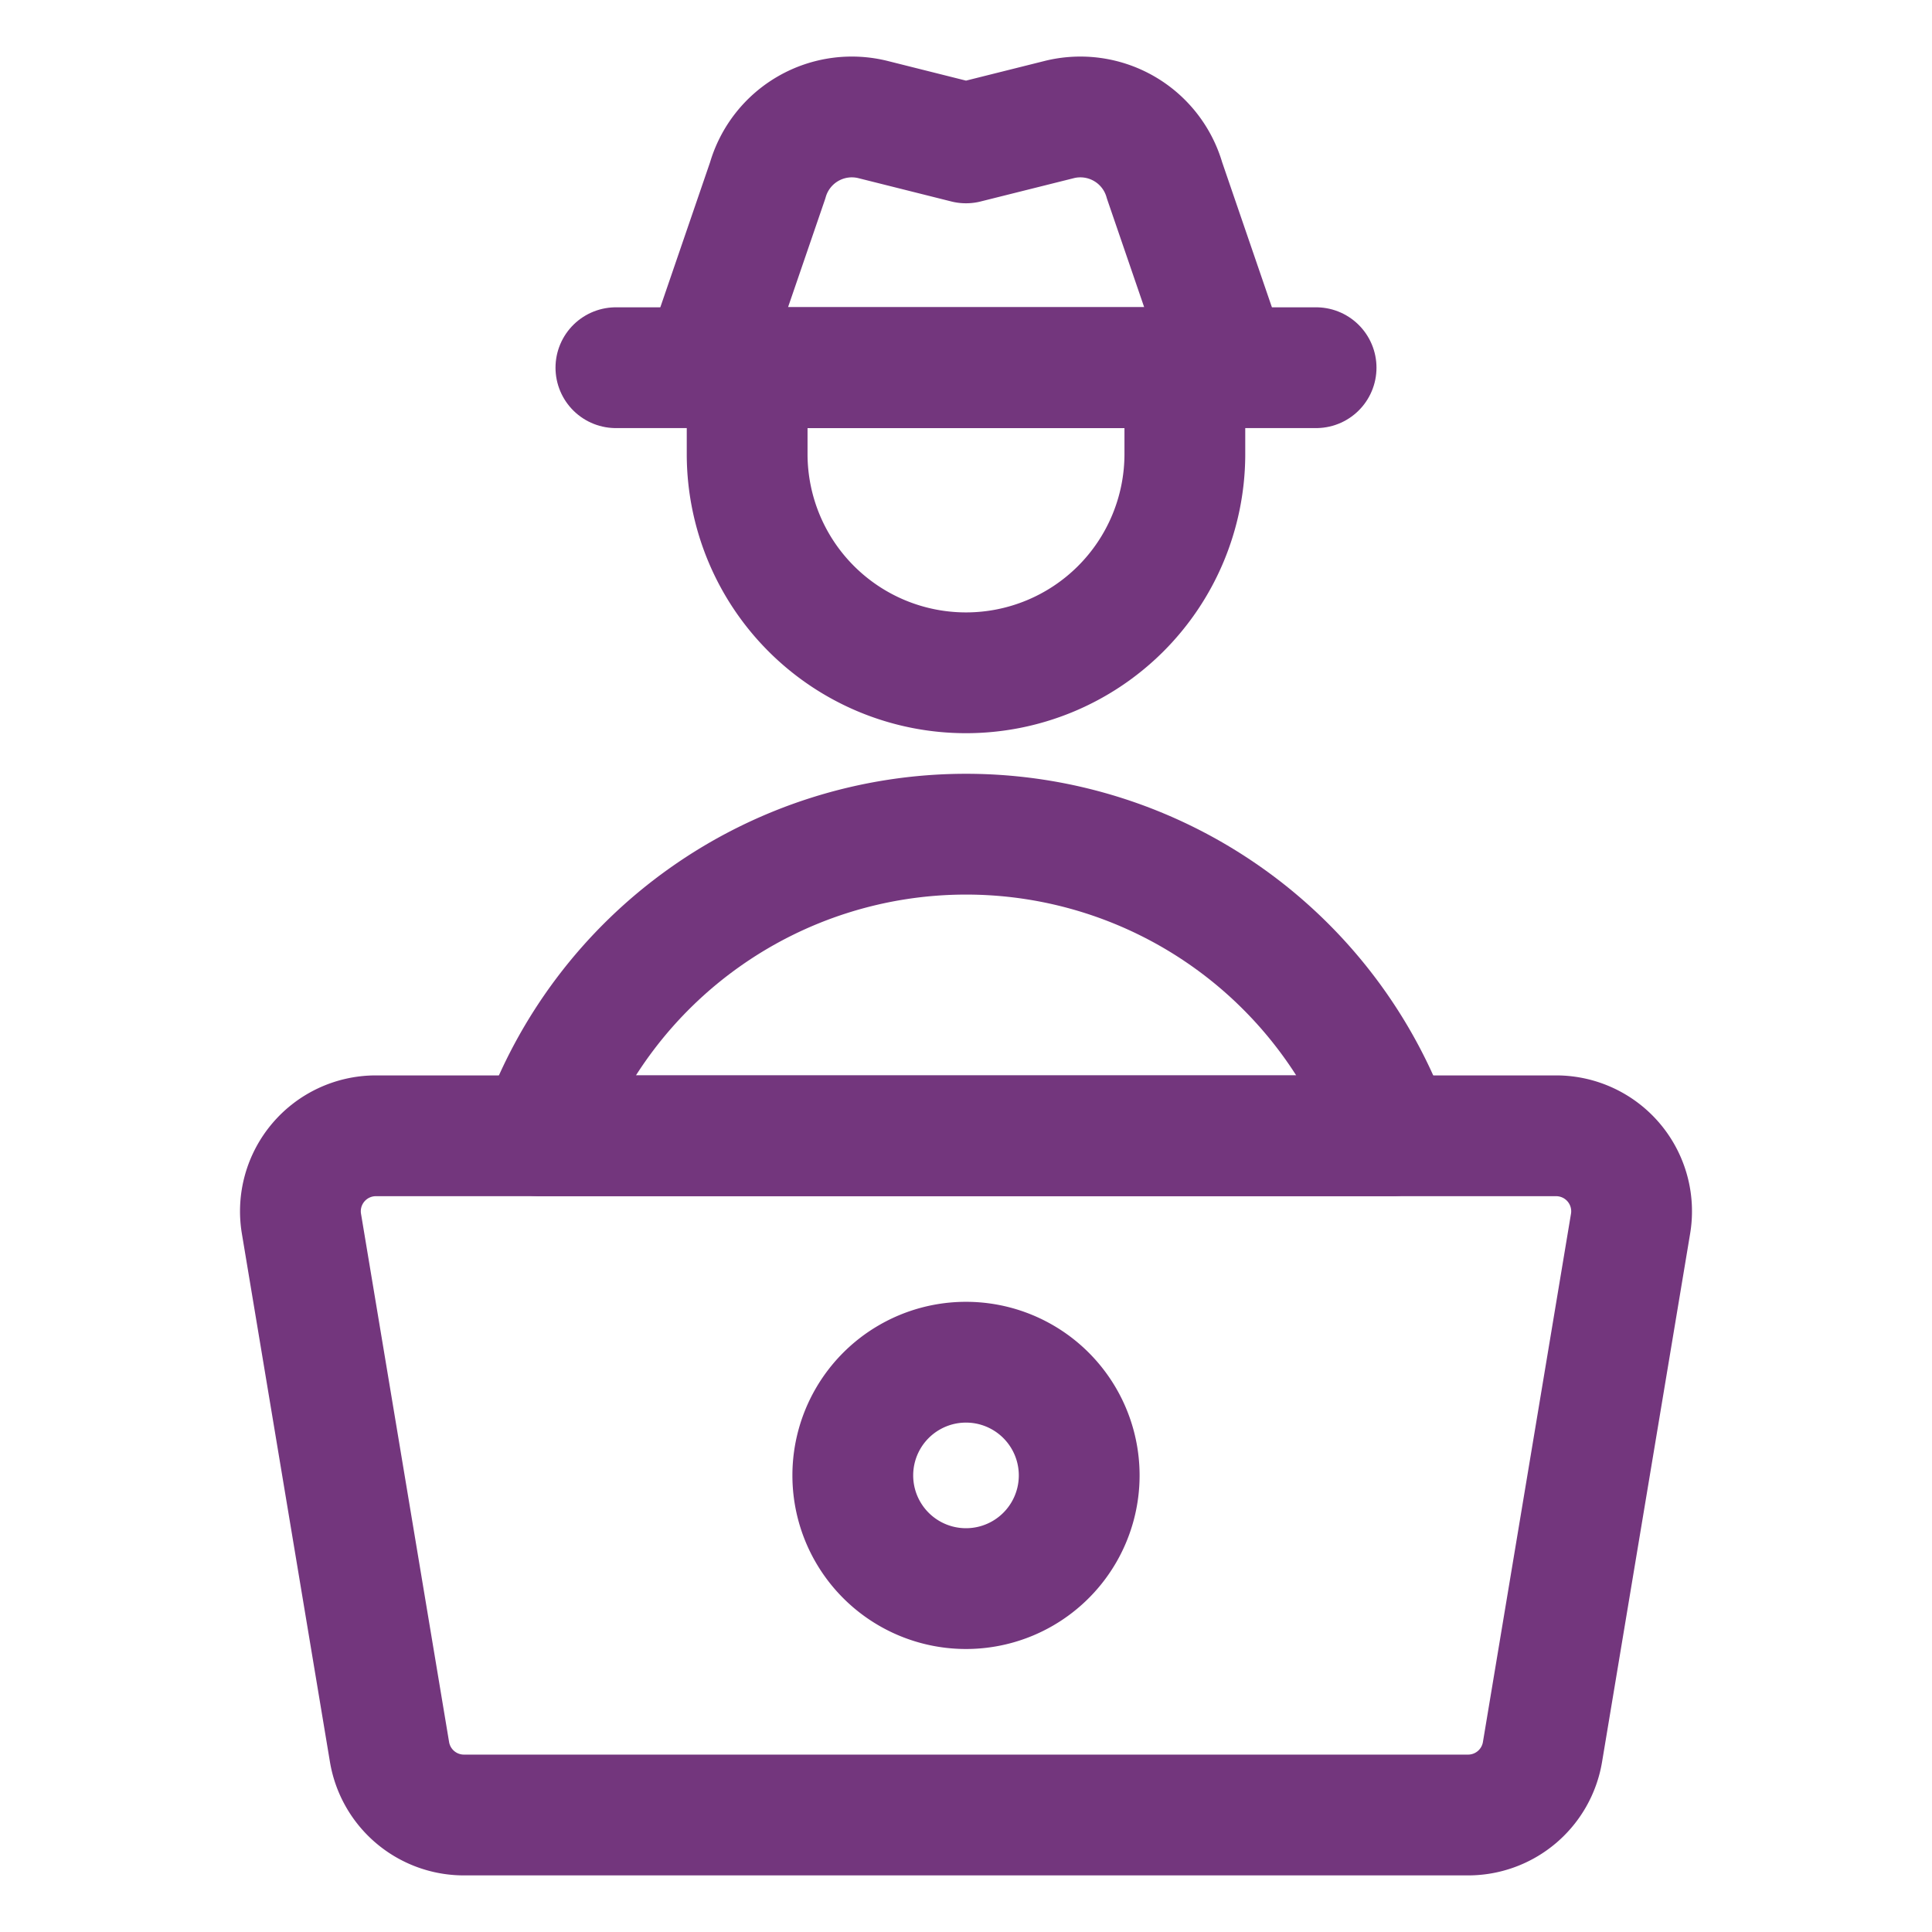 <svg xmlns="http://www.w3.org/2000/svg" viewBox="-7.815 -7.815 250 250" height="250" width="250" id="Hacker-Laptop--Streamline-Ultimate.svg"><desc>Hacker Laptop Streamline Icon: https://streamlinehq.com</desc><defs></defs><path d="M145.505 51.093a28.32 28.32 0 0 1 -56.639 0v-11.328h56.639Z" fill="none" stroke="#73367d" stroke-linecap="round" stroke-linejoin="round" stroke-width="15.63"></path><path d="m71.883 39.765 90.604 0" fill="none" stroke="#73367d" stroke-linecap="round" stroke-linejoin="round" stroke-width="15.63"></path><path d="m83.211 39.765 8.31 -24.228a11.328 11.328 0 0 1 13.672 -7.871L117.185 10.674l12.021 -3.008a11.328 11.328 0 0 1 13.672 7.871l8.31 24.228Z" fill="none" stroke="#73367d" stroke-linecap="round" stroke-linejoin="round" stroke-width="15.63"></path><path d="M182.154 227.046H52.216a9.765 9.765 0 0 1 -9.629 -8.164l-11.396 -68.358a9.765 9.765 0 0 1 9.629 -11.367h152.731a9.765 9.765 0 0 1 9.629 11.367l-11.396 68.358a9.765 9.765 0 0 1 -9.629 8.164Z" fill="none" stroke="#73367d" stroke-linecap="round" stroke-linejoin="round" stroke-width="15.63"></path><path d="M102.537 183.102a14.648 14.648 0 1 0 29.296 0 14.648 14.648 0 1 0 -29.296 0" fill="none" stroke="#73367d" stroke-linecap="round" stroke-linejoin="round" stroke-width="15.63"></path><path d="M172.369 139.157a58.514 58.514 0 0 0 -110.349 0Z" fill="none" stroke="#73367d" stroke-linecap="round" stroke-linejoin="round" stroke-width="15.63"></path></svg>